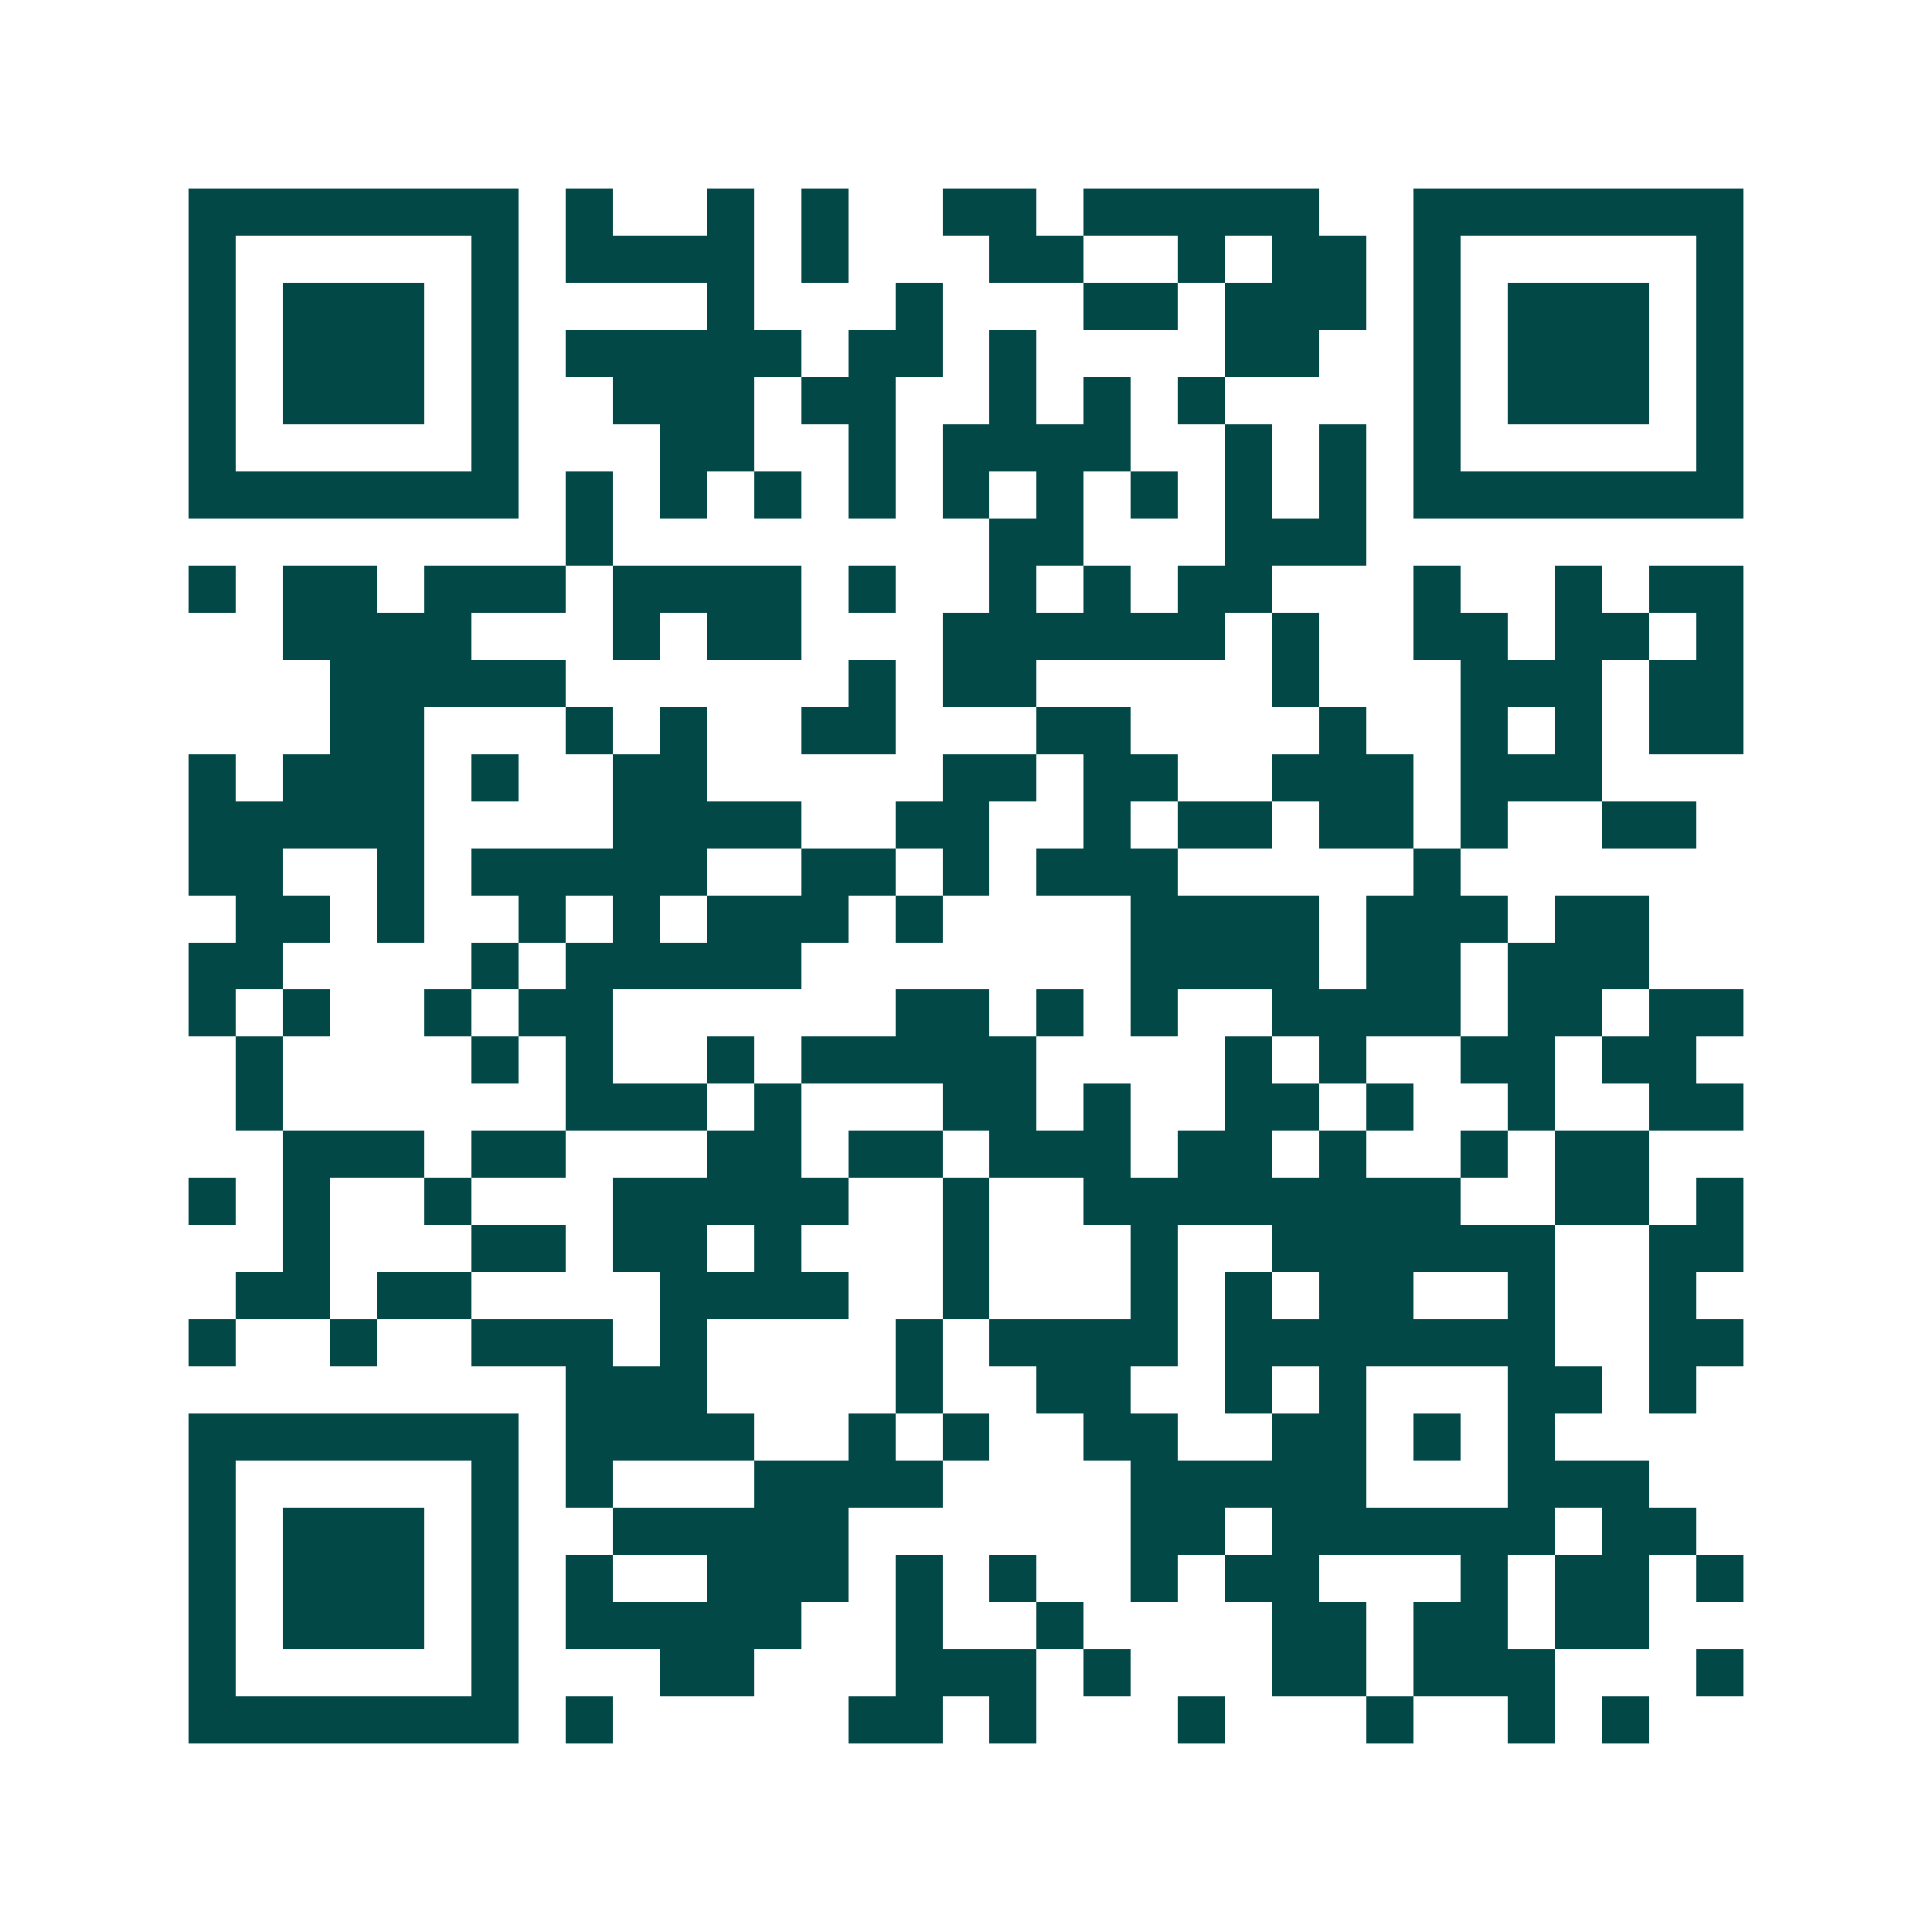 <svg xmlns="http://www.w3.org/2000/svg" width="200" height="200" viewBox="0 0 41 41" shape-rendering="crispEdges"><path fill="#ffffff" d="M0 0h41v41H0z"/><path stroke="#014847" d="M4 4.5h7m1 0h1m2 0h1m1 0h1m2 0h2m1 0h5m2 0h7M4 5.5h1m5 0h1m1 0h4m1 0h1m3 0h2m2 0h1m1 0h2m1 0h1m5 0h1M4 6.5h1m1 0h3m1 0h1m4 0h1m3 0h1m3 0h2m1 0h3m1 0h1m1 0h3m1 0h1M4 7.5h1m1 0h3m1 0h1m1 0h5m1 0h2m1 0h1m4 0h2m2 0h1m1 0h3m1 0h1M4 8.5h1m1 0h3m1 0h1m2 0h3m1 0h2m2 0h1m1 0h1m1 0h1m4 0h1m1 0h3m1 0h1M4 9.5h1m5 0h1m3 0h2m2 0h1m1 0h4m2 0h1m1 0h1m1 0h1m5 0h1M4 10.5h7m1 0h1m1 0h1m1 0h1m1 0h1m1 0h1m1 0h1m1 0h1m1 0h1m1 0h1m1 0h7M12 11.5h1m8 0h2m3 0h3M4 12.5h1m1 0h2m1 0h3m1 0h4m1 0h1m2 0h1m1 0h1m1 0h2m3 0h1m2 0h1m1 0h2M6 13.5h4m3 0h1m1 0h2m3 0h6m1 0h1m2 0h2m1 0h2m1 0h1M7 14.5h5m6 0h1m1 0h2m5 0h1m3 0h3m1 0h2M7 15.5h2m3 0h1m1 0h1m2 0h2m3 0h2m4 0h1m2 0h1m1 0h1m1 0h2M4 16.5h1m1 0h3m1 0h1m2 0h2m5 0h2m1 0h2m2 0h3m1 0h3M4 17.5h5m4 0h4m2 0h2m2 0h1m1 0h2m1 0h2m1 0h1m2 0h2M4 18.5h2m2 0h1m1 0h5m2 0h2m1 0h1m1 0h3m5 0h1M5 19.5h2m1 0h1m2 0h1m1 0h1m1 0h3m1 0h1m4 0h4m1 0h3m1 0h2M4 20.5h2m4 0h1m1 0h5m7 0h4m1 0h2m1 0h3M4 21.5h1m1 0h1m2 0h1m1 0h2m6 0h2m1 0h1m1 0h1m2 0h4m1 0h2m1 0h2M5 22.5h1m4 0h1m1 0h1m2 0h1m1 0h5m4 0h1m1 0h1m2 0h2m1 0h2M5 23.5h1m6 0h3m1 0h1m3 0h2m1 0h1m2 0h2m1 0h1m2 0h1m2 0h2M6 24.5h3m1 0h2m3 0h2m1 0h2m1 0h3m1 0h2m1 0h1m2 0h1m1 0h2M4 25.5h1m1 0h1m2 0h1m3 0h5m2 0h1m2 0h8m2 0h2m1 0h1M6 26.5h1m3 0h2m1 0h2m1 0h1m3 0h1m3 0h1m2 0h6m2 0h2M5 27.5h2m1 0h2m4 0h4m2 0h1m3 0h1m1 0h1m1 0h2m2 0h1m2 0h1M4 28.5h1m2 0h1m2 0h3m1 0h1m4 0h1m1 0h4m1 0h7m2 0h2M12 29.5h3m4 0h1m2 0h2m2 0h1m1 0h1m3 0h2m1 0h1M4 30.5h7m1 0h4m2 0h1m1 0h1m2 0h2m2 0h2m1 0h1m1 0h1M4 31.5h1m5 0h1m1 0h1m3 0h4m4 0h5m3 0h3M4 32.5h1m1 0h3m1 0h1m2 0h5m6 0h2m1 0h6m1 0h2M4 33.5h1m1 0h3m1 0h1m1 0h1m2 0h3m1 0h1m1 0h1m2 0h1m1 0h2m3 0h1m1 0h2m1 0h1M4 34.5h1m1 0h3m1 0h1m1 0h5m2 0h1m2 0h1m4 0h2m1 0h2m1 0h2M4 35.5h1m5 0h1m3 0h2m3 0h3m1 0h1m3 0h2m1 0h3m3 0h1M4 36.5h7m1 0h1m5 0h2m1 0h1m3 0h1m3 0h1m2 0h1m1 0h1"/></svg>
